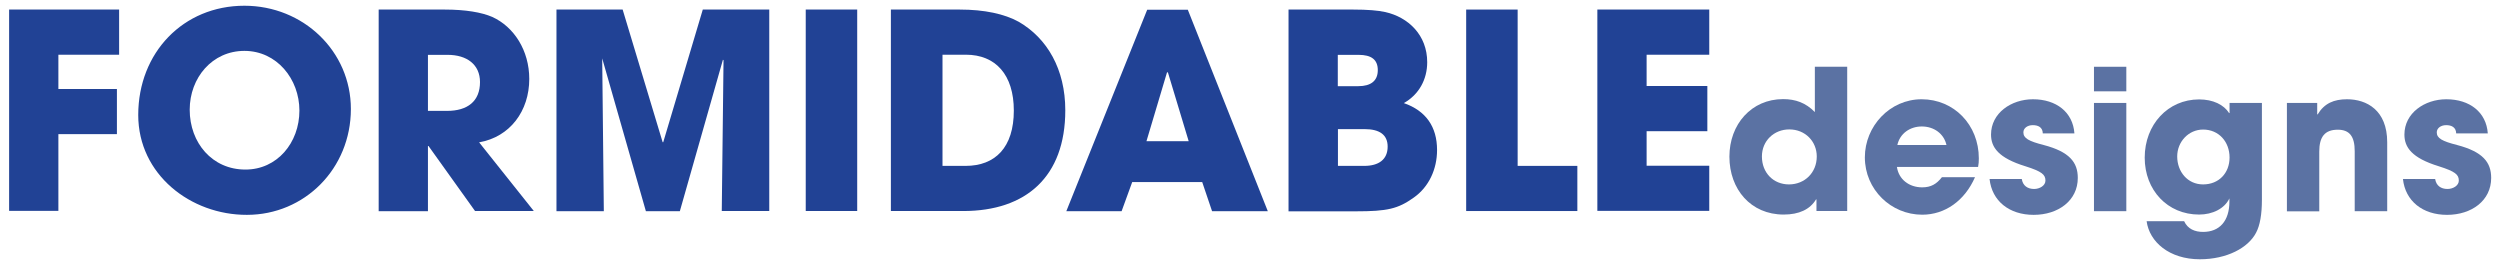 <?xml version="1.0" encoding="utf-8"?>
<!-- Generator: Adobe Illustrator 24.0.3, SVG Export Plug-In . SVG Version: 6.00 Build 0)  -->
<svg version="1.1" id="Layer_1" xmlns="http://www.w3.org/2000/svg" xmlns:xlink="http://www.w3.org/1999/xlink" x="0px" y="0px"
	 viewBox="0 0 1700 180" style="enable-background:new 0 0 1700 180;" xml:space="preserve">
<style type="text/css">
	.st0{fill:#214295;}
	.st1{fill:#5B72A3;}
</style>
<path class="st0" d="M6.2,143.6V6.5H81v30.7H39.7v23.3h39.8v30.7H39.7v52.2H6.2z"/>
<path class="st0" d="M94,78.2c0-42.4,30.6-74.3,72.2-74.3c40,0,72.4,30.9,72.4,70.2c0,40.6-31.5,72-70.7,72
	C129.7,146.2,94,118.7,94,78.2z M203.6,75.2c0-21.5-15.4-40.6-37.4-40.6c-21.9,0-37.2,18.3-37.2,40c0,22.6,15.4,40.7,37.8,40.7
	C188.4,115.4,203.6,97.1,203.6,75.2z"/>
<path class="st0" d="M323.1,143.6l-31.7-44.3H291v44.3h-33.5V6.5h44.8c14.3,0,25.2,1.9,32.4,5c14.8,6.7,25.2,22.8,25.2,42.2
	c0,21.7-13,39.4-34.1,43.1l37.2,46.7H323.1z M304,75.4c13.9,0,22.4-6.5,22.4-19.6c0-11.9-8.9-18.5-22-18.5H291v38.1H304z"/>
<path class="st0" d="M490.8,143.6L492,41l-0.4-0.4l-29.3,103h-23.1L409.5,39.7l1.1,103.9h-32.2V6.5h45l27.2,90.2h0.4l26.9-90.2h45.2
	v137H490.8z"/>
<path class="st0" d="M547.9,143.6V6.5h35v137H547.9z"/>
<path class="st0" d="M605.8,143.6V6.5h46.7c17,0,30.6,3,40.2,8.3C712.1,26,724.4,47.1,724.4,75c0,45.2-26.7,68.5-69.4,68.5H605.8z
	 M656.6,112.8c20.2,0,32.8-12.6,32.8-37.6c0-24.4-12.4-38-32.6-38h-15.9v75.6H656.6z"/>
<path class="st0" d="M824.2,143.6l-6.7-19.8h-47.6l-7.2,19.8h-37.6l55-137h27.6l54.4,137H824.2z M794.2,49.3l-0.6-0.2L779.6,96h28.7
	L794.2,49.3z"/>
<path class="st0" d="M876.2,143.6V6.5h43.9c9.8,0,17,0.6,21.9,1.7c15.6,3.5,28.5,15.6,28.5,34.1c0,11.7-5.6,22-15.9,27.8
	c15,5.2,22.6,16.1,22.6,31.9c0,13.1-5.6,25.2-15.9,32.4c-10.7,7.6-17.8,9.3-39.4,9.3H876.2z M923.6,58.6c8.7,0,13.3-3.7,13.3-10.9
	s-4.4-10.4-13.1-10.4h-14.1v21.3H923.6z M927.7,112.8c9.8,0,15.9-4.3,15.9-13.1c0-8-5.4-11.9-15.7-11.9h-18.1v25H927.7z"/>
<path class="st0" d="M997,143.6V6.5h35v106.3h40.6v30.7H997z"/>
<path class="st0" d="M1086.2,143.6V6.5h76.1v30.7h-42.6v21.3h41.3v30.7h-41.3v23.5h42.6v30.7H1086.2z"/>
<path class="st1" d="M1235.2,143.6v-8h-0.3c-4.1,6.8-11.5,10.3-22,10.3c-22.3,0-36.9-17.1-36.9-39.4c0-22,15-39.1,36.5-39.1
	c8.5,0,15.4,2.5,21.6,8.8V45.4h22v98.1H1235.2z M1235.4,106.4c0-10.2-7.8-18.4-18.7-18.4c-10.3,0-18.6,7.7-18.6,18.4
	c0,11.1,7.8,19,18.4,19C1227.3,125.4,1235.4,117.3,1235.4,106.4z"/>
<path class="st1" d="M1289.9,113.5c1.2,8.4,8.2,13.9,17.2,13.9c6,0,9.8-2.3,13.4-6.9h22.5c-7,16-20.4,25.5-35.9,25.5
	c-21.2,0-39-17.1-39-39c0-21.2,17-39.5,38.6-39.5c22,0,38.9,17.4,38.9,40.2c0,2.1-0.1,3.8-0.5,5.8H1289.9z M1323.6,98.6
	c-1.7-7.6-8.4-12.6-16.8-12.6c-8,0-14.9,4.8-16.6,12.6H1323.6z"/>
<path class="st1" d="M1389.1,90.7c-0.1-4.2-3.2-5.6-6.8-5.6c-3.7,0-6.4,2.1-6.4,4.9c0,4,3.6,6,13.8,8.6
	c17.5,4.6,23.2,11.7,23.2,22.4c0,15.4-13.3,25.1-30,25.1c-16.6,0-28.4-9.4-30-24.4h21.9c0.7,4.6,4,6.8,8.4,6.8
	c3.8,0,7.7-2.3,7.7-5.7c0-4.1-2.5-6.2-13.5-9.7c-18.6-5.7-23.5-13-23.5-21.6c0-14.6,13.7-24,28.5-24c15.9,0,27.2,8.8,28.2,23.2
	H1389.1z"/>
<path class="st1" d="M1423.9,62.1V45.4h22v16.7H1423.9z M1423.9,143.6V70h22v73.6H1423.9z"/>
<path class="st1" d="M1516,134.9c-3.3,7-11.5,11-20.6,11c-21.5,0-37-16.6-37-38.7c0-22.5,15.8-39.6,37-39.6c9.5,0,16.8,3.6,20.4,9.3
	h0.3V70h22v65.8c0,9.9-1.3,17.5-4,22.5c-5.3,10.2-19.8,18-38.2,18c-20.8,0-34.3-11.8-36.2-25.9h25.5c2.5,5.4,7.4,7.3,12.9,7.3
	c11.1,0,17.9-7.3,17.9-20.7V134.9z M1516.1,107.1c0-10.7-7.3-19-18-19c-9.8,0-17.6,8.2-17.6,18.3c0,10.3,7,19,17.6,19
	C1508.8,125.4,1516.1,117.7,1516.1,107.1z"/>
<path class="st1" d="M1601.2,143.6v-40.8c0-9.9-3.4-14.6-11.5-14.6c-8.9,0-12.6,4.9-12.6,14.9v40.6h-22V70h20.6v7.8h0.3
	c4.6-7.6,11.1-10.3,20-10.3c13.3,0,27.3,7.4,27.3,29.2v46.9H1601.2z"/>
<path class="st1" d="M1670.2,90.7c-0.1-4.2-3.2-5.6-6.8-5.6c-3.7,0-6.4,2.1-6.4,4.9c0,4,3.6,6,13.8,8.6
	c17.5,4.6,23.2,11.7,23.2,22.4c0,15.4-13.3,25.1-30,25.1c-16.6,0-28.4-9.4-30-24.4h21.9c0.7,4.6,4,6.8,8.4,6.8
	c3.8,0,7.7-2.3,7.7-5.7c0-4.1-2.5-6.2-13.5-9.7c-18.6-5.7-23.5-13-23.5-21.6c0-14.6,13.7-24,28.5-24c15.9,0,27.2,8.8,28.2,23.2
	H1670.2z"/>
</svg>
